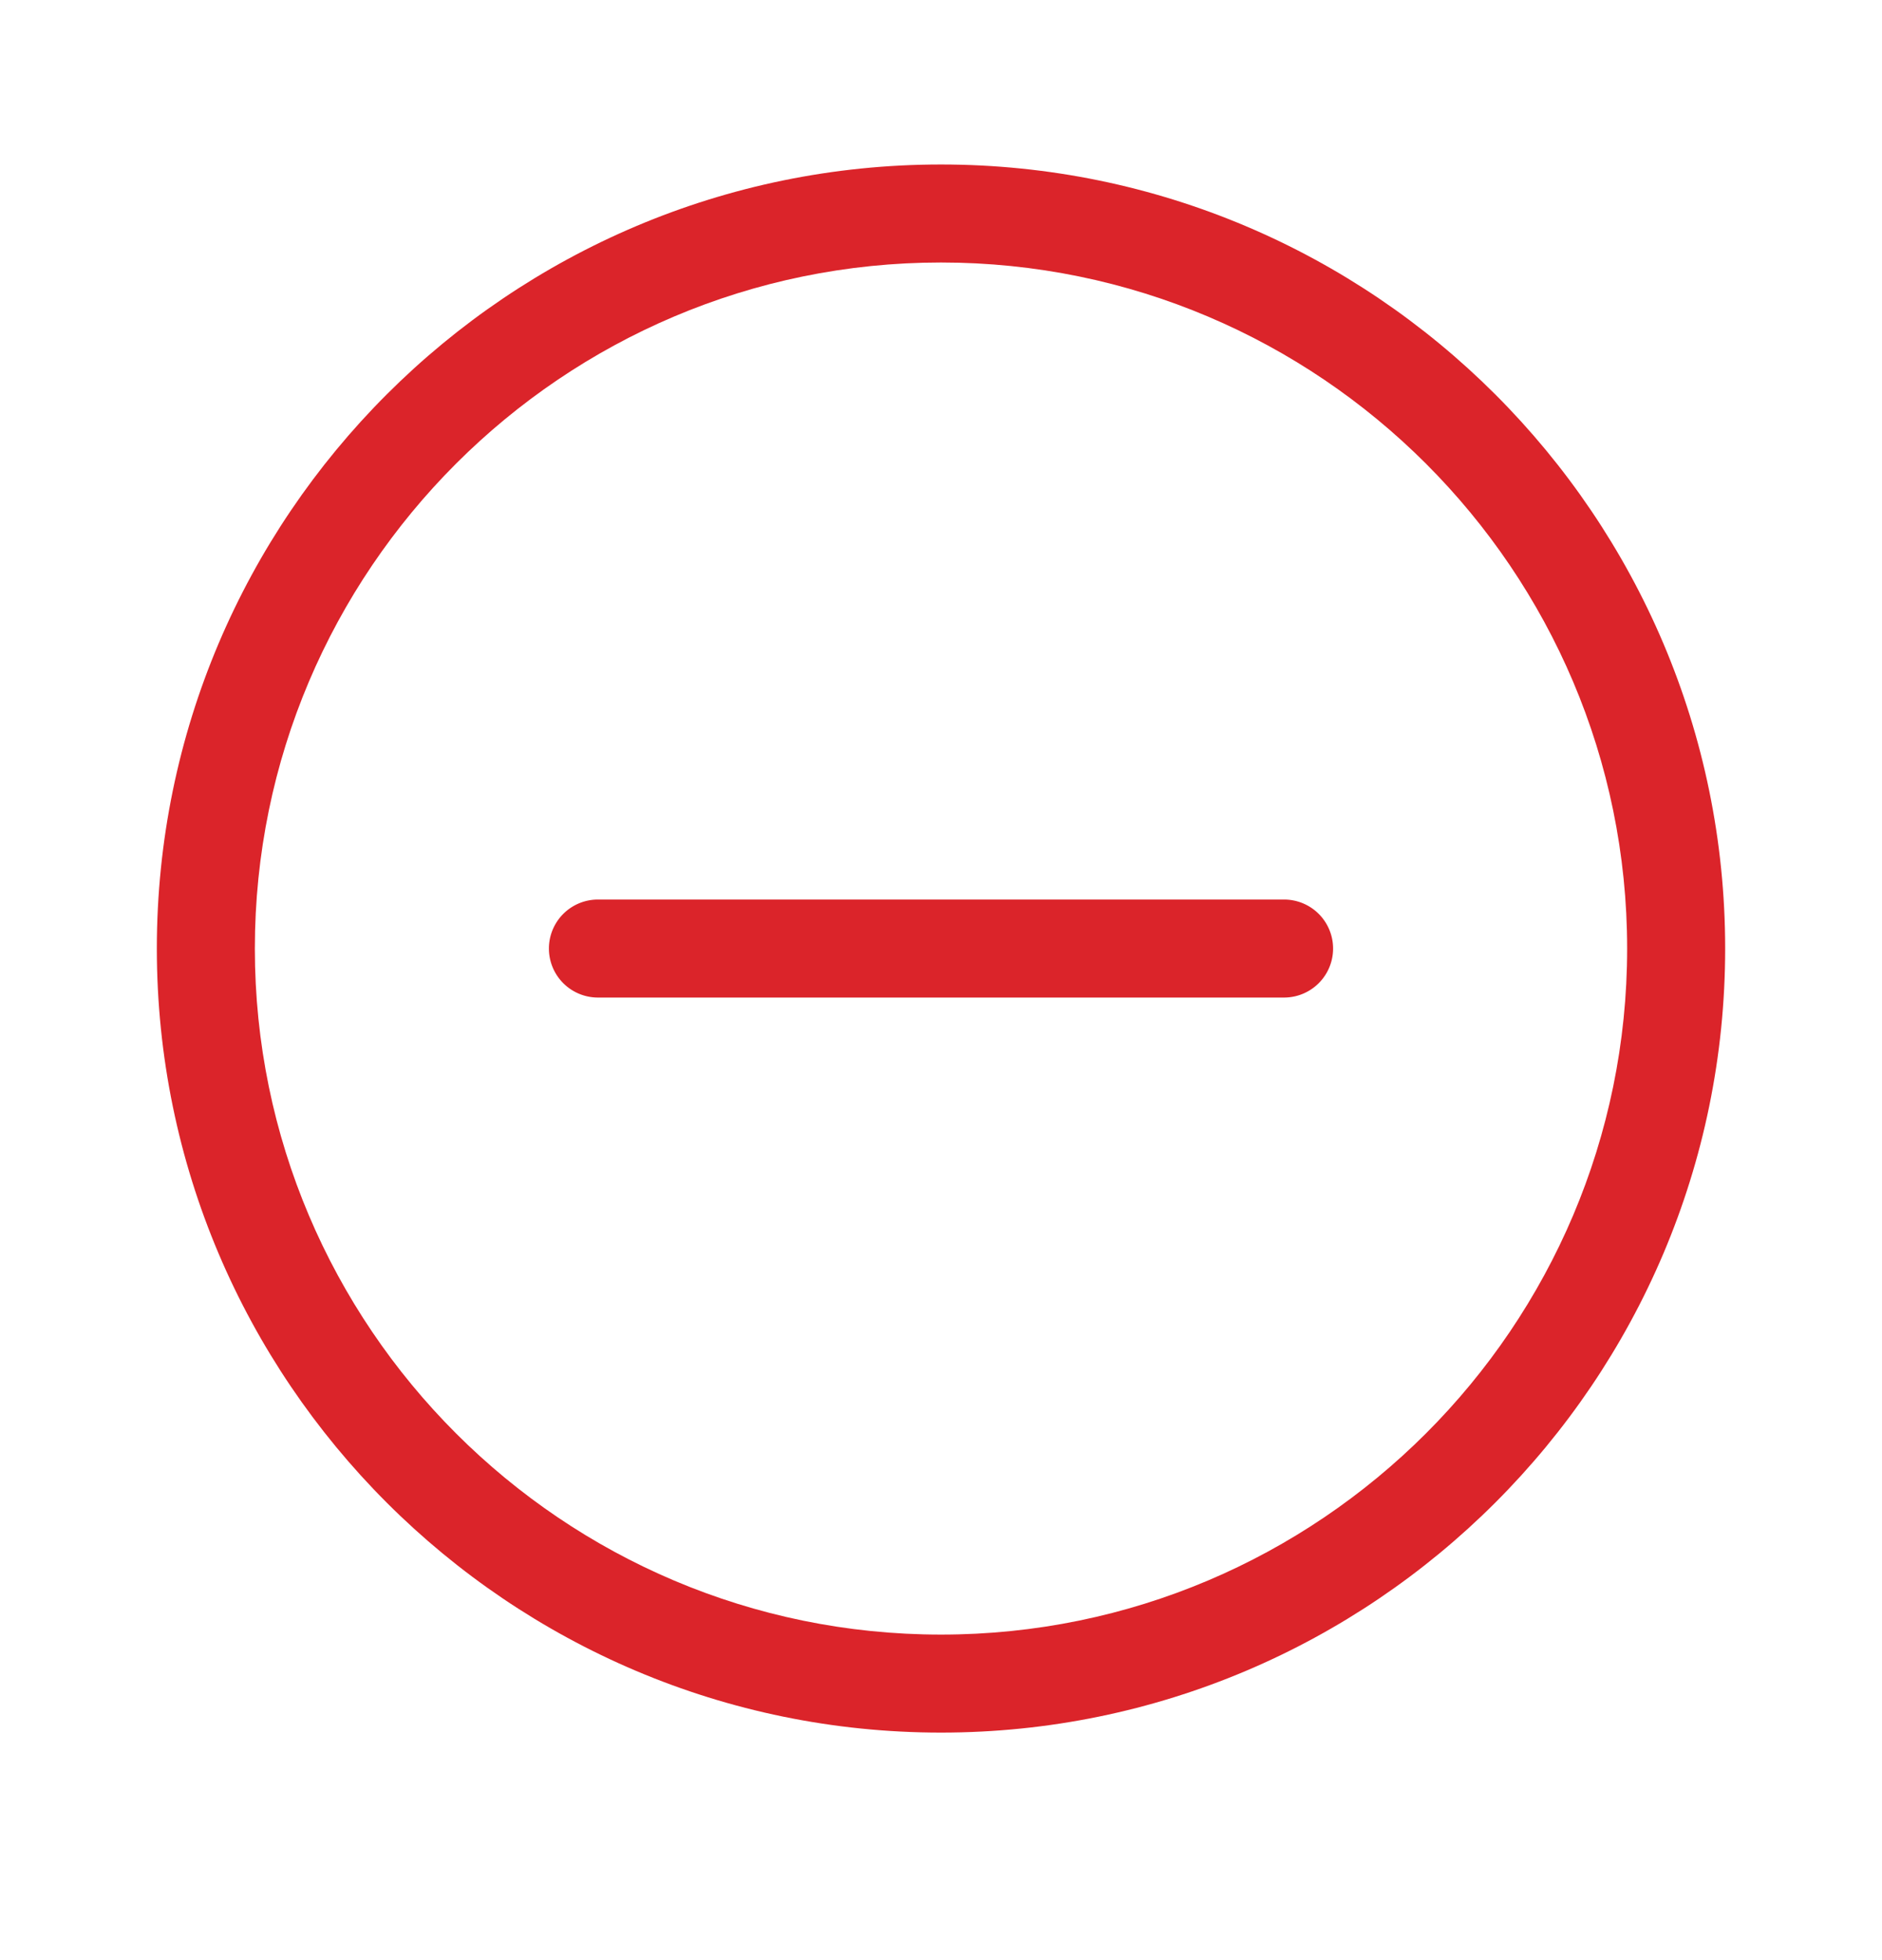 <svg xmlns="http://www.w3.org/2000/svg" width="24" height="25" fill="none"><g fill="#DB242A" clip-path="url(#a)"><path d="M12 22.098c-5.514 0-10-4.486-10-10 0-5.515 4.486-10 10-10s10 4.485 10 10c0 5.514-4.486 10-10 10Zm0-18.75c-4.825 0-8.75 3.925-8.75 8.75s3.925 8.75 8.75 8.75 8.75-3.925 8.75-8.75-3.925-8.75-8.75-8.75Z"/><path d="M16.375 12.723h-8.75a.625.625 0 0 1 0-1.25h8.75a.625.625 0 0 1 0 1.25Z"/></g><defs><clipPath id="a"><path fill="#fff" d="M2 2.098h20v20H2z"/></clipPath></defs></svg>